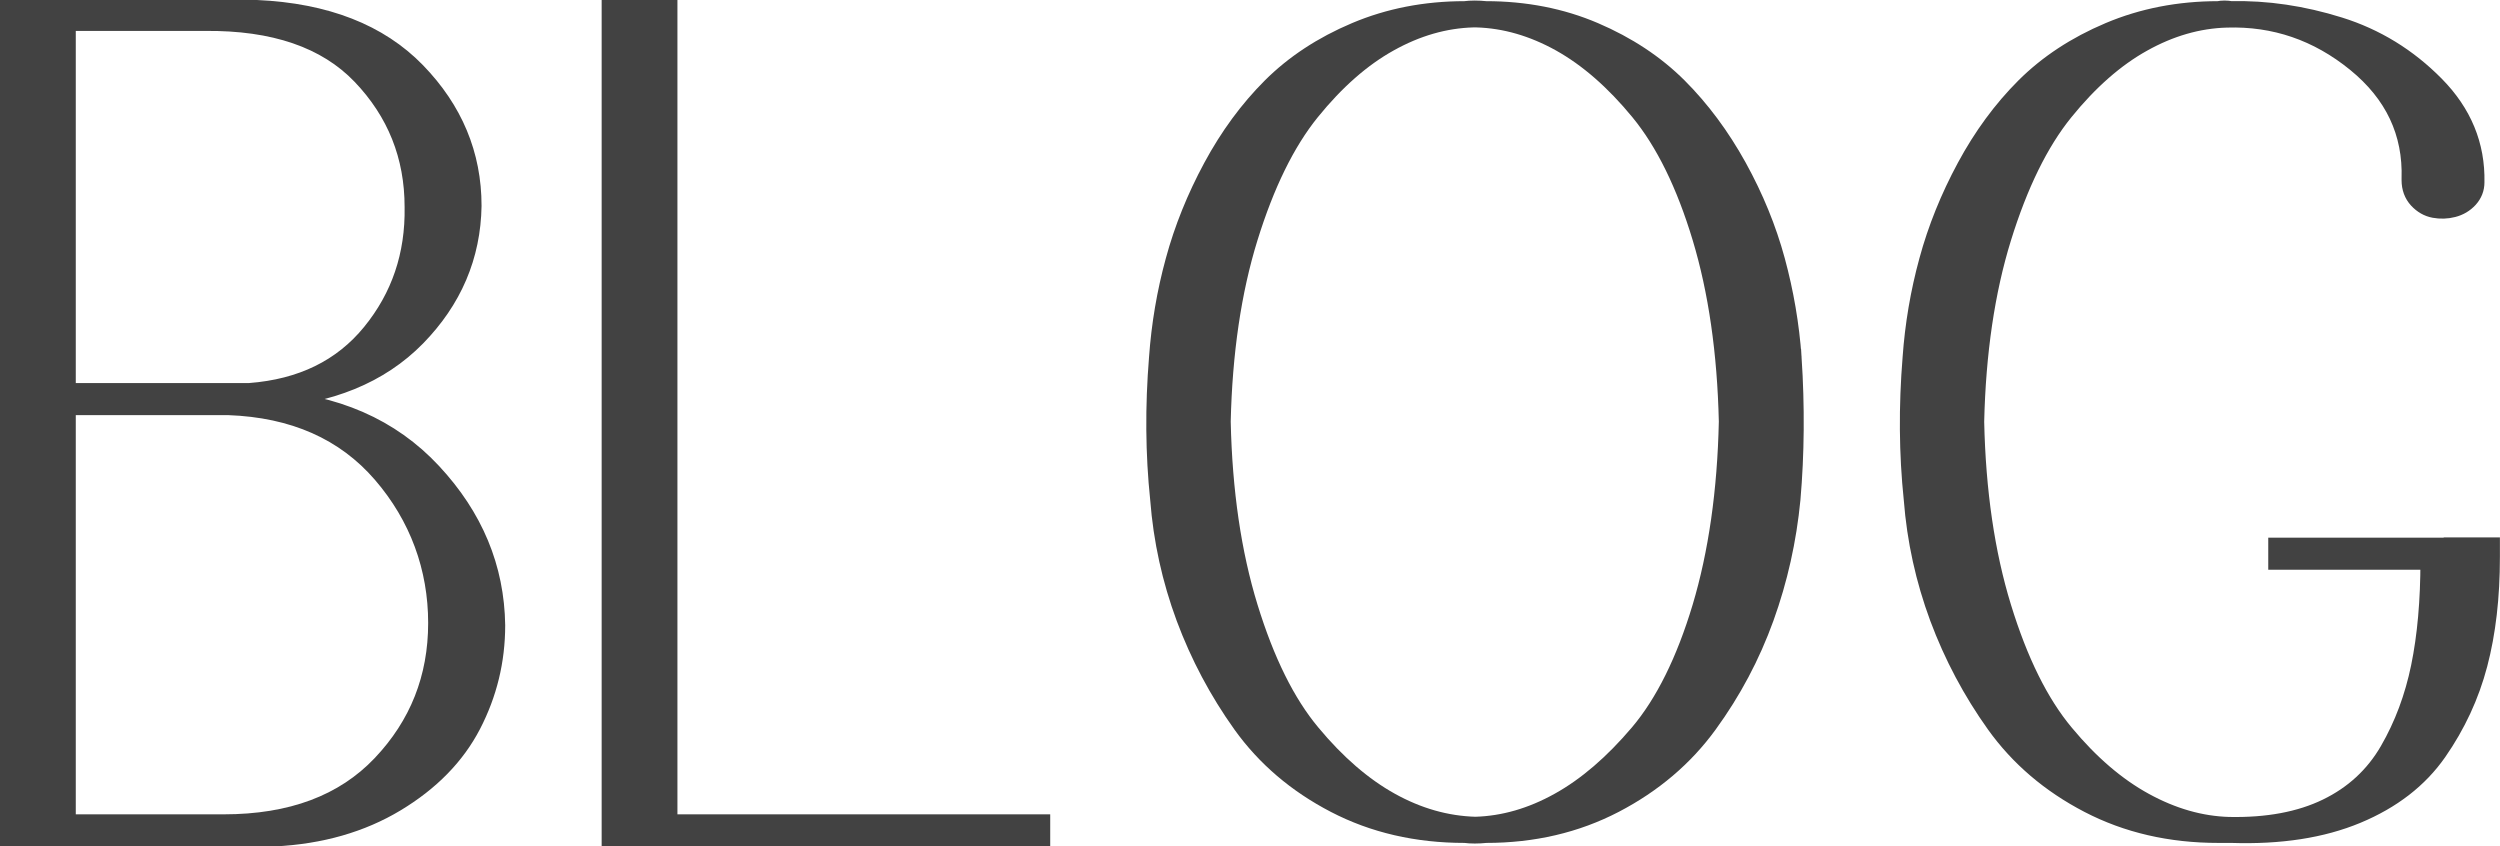 <?xml version="1.0" encoding="UTF-8"?> <svg xmlns="http://www.w3.org/2000/svg" id="Réteg_2" data-name="Réteg 2" viewBox="0 0 278.11 94.16"><defs><style> .cls-1 { fill: #424242; stroke: #424242; stroke-miterlimit: 10; stroke-width: 2px; } </style></defs><g id="a"><g><path class="cls-1" d="m29.48,44.39c7.79.44,14,3.15,18.63,8.13,4.64,4.98,7,10.66,7.09,17.04,0,3.93-.9,7.63-2.69,11.08-1.79,3.45-4.62,6.34-8.46,8.65-3.85,2.32-8.36,3.61-13.52,3.87H1V1h27.56c7.7.35,13.62,2.67,17.78,6.95,4.15,4.28,6.23,9.26,6.23,14.95-.09,5.59-2.17,10.47-6.23,14.62-4.07,4.15-9.69,6.45-16.86,6.88ZM7.43,17.39v26.22h20.34c5.77-.44,10.28-2.64,13.52-6.62,3.24-3.98,4.81-8.63,4.72-13.96,0-5.68-1.95-10.55-5.84-14.62-3.89-4.06-9.69-6.05-17.39-5.97H7.43v14.95Zm17.45,74.2c7.52,0,13.36-2.18,17.52-6.56,4.15-4.37,6.23-9.61,6.23-15.73s-2.06-11.82-6.17-16.58c-4.11-4.76-9.8-7.28-17.06-7.54H7.43v46.41h17.45Z"></path><path class="cls-1" d="m74.36,91.59h41.47v1.57h-47.9V1h6.43v90.59Z"></path><path class="cls-1" d="m199.42,39.81c.35,5.42.31,10.66-.13,15.73-.44,4.54-1.42,8.94-2.95,13.18-1.53,4.24-3.63,8.19-6.3,11.86-2.67,3.67-6.15,6.62-10.43,8.85-4.29,2.23-9.05,3.34-14.3,3.34-.88.09-1.66.09-2.36,0-5.34,0-10.15-1.11-14.44-3.34-4.29-2.23-7.74-5.18-10.37-8.85-2.62-3.67-4.72-7.62-6.3-11.86-1.57-4.24-2.54-8.63-2.89-13.18-.53-5.07-.57-10.31-.13-15.73.26-3.67.87-7.28,1.84-10.82.96-3.54,2.36-7.01,4.2-10.42,1.84-3.41,4.02-6.38,6.56-8.92,2.54-2.53,5.66-4.59,9.38-6.16,3.72-1.57,7.76-2.36,12.14-2.36.7-.09,1.49-.09,2.36,0,4.37,0,8.4.79,12.07,2.36,3.67,1.57,6.78,3.63,9.32,6.16,2.54,2.54,4.74,5.51,6.63,8.92,1.88,3.41,3.3,6.88,4.26,10.42.96,3.54,1.58,7.14,1.84,10.82Zm-35.3,52.05c3.15-.09,6.25-.98,9.32-2.69,3.06-1.7,6.01-4.24,8.86-7.6,2.84-3.36,5.16-8.04,6.96-14.03,1.79-5.99,2.78-12.87,2.95-20.65-.18-7.69-1.16-14.51-2.95-20.45-1.79-5.94-4.09-10.62-6.89-14.03-2.8-3.41-5.73-5.96-8.79-7.67-3.06-1.7-6.17-2.6-9.32-2.69h-.39c-3.15.09-6.26.98-9.32,2.69-3.06,1.7-5.97,4.26-8.73,7.67-2.76,3.41-5.05,8.09-6.89,14.03-1.84,5.94-2.84,12.76-3.02,20.45.17,7.78,1.18,14.66,3.02,20.65,1.84,5.99,4.15,10.67,6.96,14.03,2.8,3.37,5.73,5.9,8.79,7.6,3.06,1.7,6.21,2.6,9.45,2.69Z"></path><path class="cls-1" d="m272.38,60.78h4.72v1.18c0,4.46-.46,8.44-1.38,11.93-.92,3.5-2.43,6.75-4.53,9.77-2.1,3.01-5.1,5.33-8.99,6.95-3.89,1.62-8.55,2.34-13.98,2.16h-1.44c-5.34,0-10.15-1.11-14.44-3.34-4.29-2.23-7.74-5.18-10.37-8.85-2.62-3.67-4.72-7.62-6.3-11.86-1.57-4.24-2.54-8.63-2.89-13.18-.53-5.07-.57-10.31-.13-15.73.26-3.67.87-7.28,1.84-10.82.96-3.54,2.36-7.01,4.2-10.42,1.84-3.41,4.02-6.38,6.56-8.92,2.54-2.53,5.66-4.59,9.38-6.16,3.72-1.57,7.76-2.36,12.14-2.36.44-.09.92-.09,1.44,0,3.94-.09,7.94.5,12.01,1.77,4.07,1.27,7.63,3.45,10.7,6.56,3.06,3.1,4.55,6.71,4.46,10.82,0,.7-.24,1.31-.72,1.84-.48.52-1.07.87-1.77,1.05-.7.18-1.4.2-2.1.07-.7-.13-1.31-.48-1.84-1.05-.52-.57-.79-1.29-.79-2.16v-.13c.17-5.16-1.86-9.46-6.1-12.91-4.24-3.45-9.03-5.09-14.37-4.92-3.15.09-6.26.98-9.32,2.69-3.06,1.7-5.97,4.26-8.73,7.67-2.76,3.41-5.05,8.09-6.89,14.03-1.84,5.94-2.84,12.76-3.02,20.45.17,7.78,1.18,14.66,3.02,20.65,1.84,5.99,4.15,10.67,6.96,14.03,2.8,3.37,5.75,5.9,8.86,7.6,3.1,1.7,6.23,2.6,9.38,2.69,4.29.09,7.92-.59,10.89-2.03,2.97-1.44,5.27-3.56,6.89-6.36,1.62-2.8,2.78-5.9,3.48-9.31.7-3.41,1.05-7.34,1.05-11.8h-16.93v-1.57h19.03Z"></path></g></g></svg> 